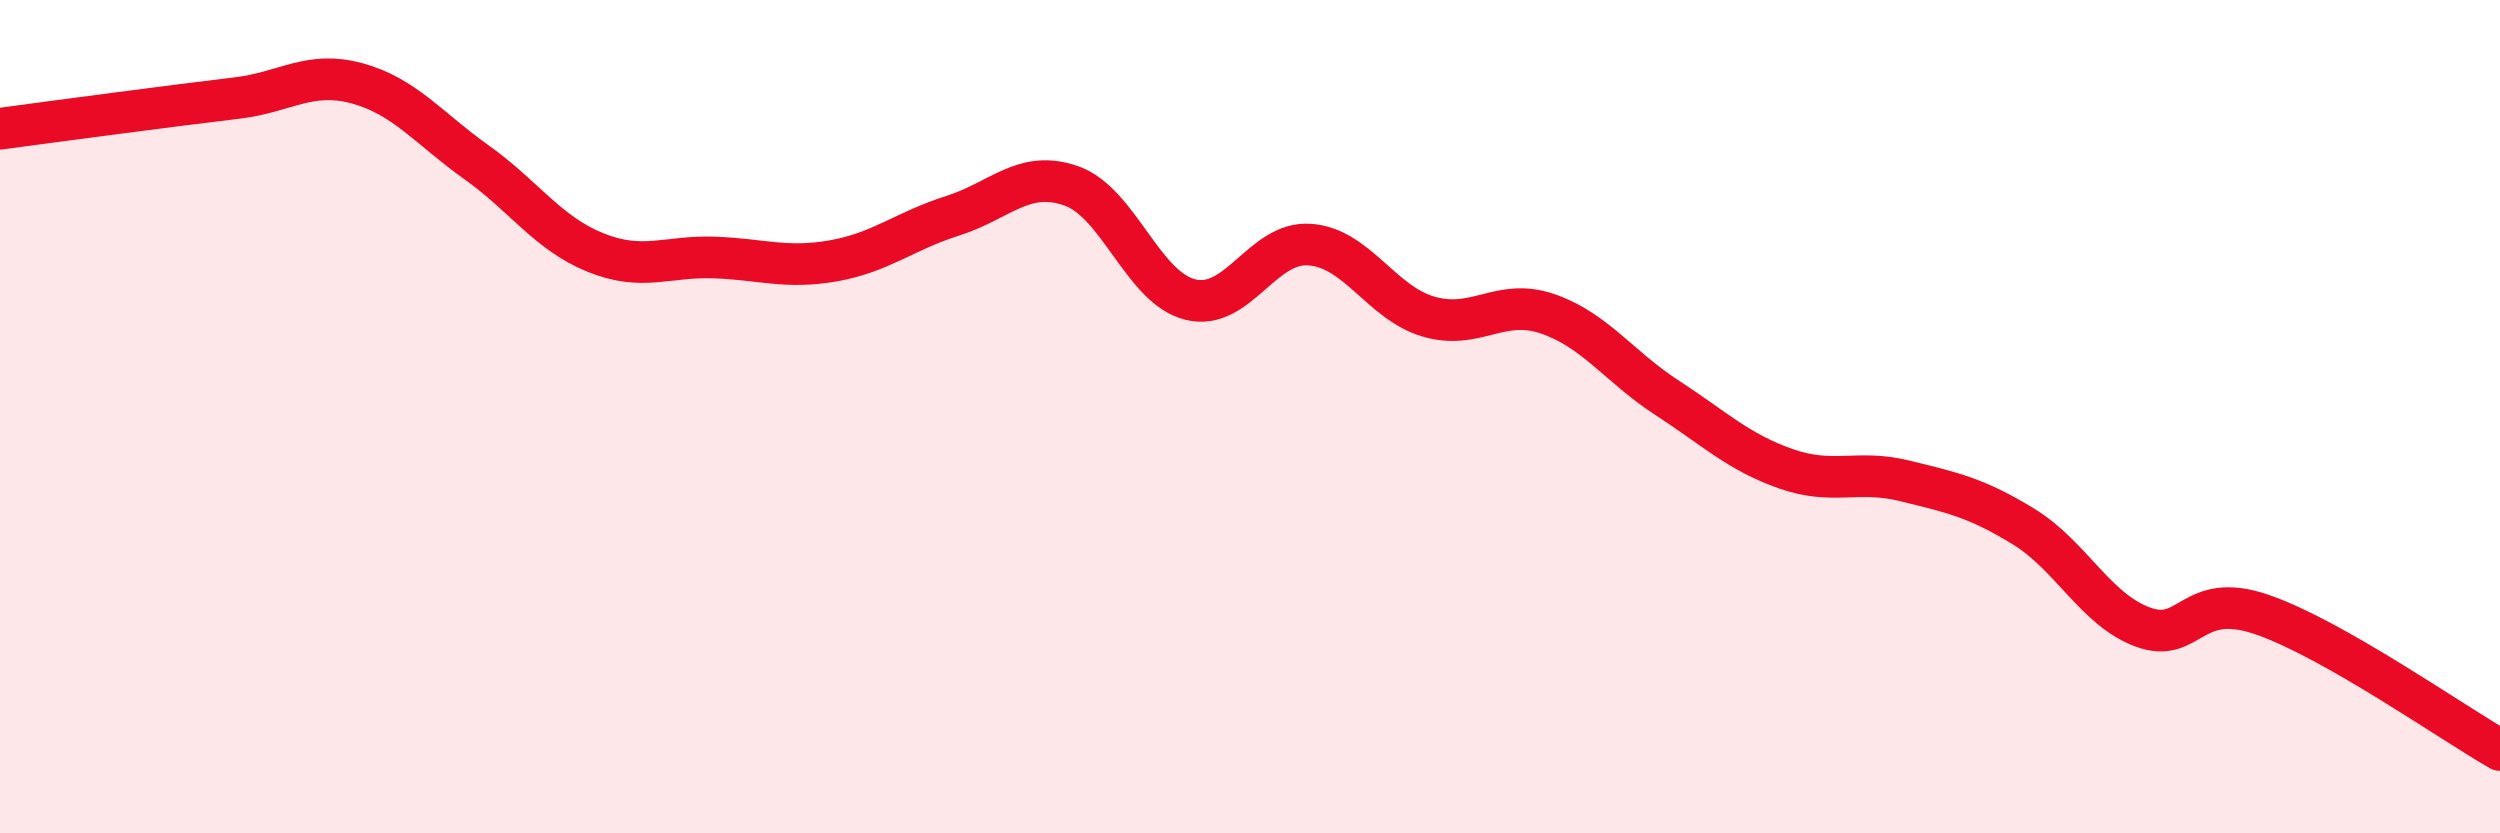
    <svg width="60" height="20" viewBox="0 0 60 20" xmlns="http://www.w3.org/2000/svg">
      <path
        d="M 0,3.09 C 0.57,3.01 1.72,2.86 2.86,2.71 C 4,2.56 4.57,2.49 5.71,2.35 C 6.85,2.21 7.43,1.69 8.57,2 C 9.71,2.31 10.29,3.08 11.43,3.89 C 12.57,4.7 13.15,5.6 14.29,6.06 C 15.43,6.52 16,6.14 17.14,6.18 C 18.28,6.22 18.86,6.46 20,6.26 C 21.14,6.06 21.72,5.54 22.86,5.18 C 24,4.82 24.57,4.06 25.71,4.46 C 26.85,4.86 27.43,6.91 28.57,7.19 C 29.71,7.47 30.29,5.79 31.43,5.87 C 32.57,5.95 33.15,7.27 34.29,7.6 C 35.43,7.93 36,7.14 37.14,7.53 C 38.28,7.92 38.86,8.8 40,9.54 C 41.14,10.28 41.72,10.85 42.86,11.25 C 44,11.65 44.57,11.26 45.71,11.54 C 46.85,11.82 47.43,11.94 48.57,12.64 C 49.71,13.34 50.29,14.63 51.43,15.05 C 52.57,15.47 52.58,14.16 54.29,14.75 C 56,15.34 58.86,17.35 60,18L60 20L0 20Z"
        fill="#EB0A25"
        opacity="0.1"
        stroke-linecap="round"
        stroke-linejoin="round"
      />
      <path
        d="M 0,3.09 C 0.57,3.01 1.72,2.86 2.86,2.71 C 4,2.56 4.57,2.49 5.71,2.35 C 6.85,2.21 7.43,1.69 8.57,2 C 9.71,2.31 10.29,3.08 11.43,3.89 C 12.57,4.7 13.15,5.6 14.29,6.06 C 15.43,6.52 16,6.14 17.14,6.18 C 18.28,6.22 18.86,6.46 20,6.26 C 21.14,6.06 21.72,5.54 22.86,5.18 C 24,4.82 24.57,4.06 25.71,4.46 C 26.85,4.86 27.43,6.91 28.57,7.19 C 29.71,7.47 30.29,5.79 31.43,5.87 C 32.57,5.95 33.15,7.27 34.29,7.6 C 35.43,7.93 36,7.14 37.14,7.53 C 38.28,7.92 38.86,8.8 40,9.54 C 41.14,10.28 41.72,10.85 42.86,11.25 C 44,11.65 44.57,11.26 45.71,11.54 C 46.85,11.82 47.43,11.94 48.57,12.64 C 49.71,13.34 50.29,14.63 51.43,15.05 C 52.57,15.47 52.58,14.16 54.29,14.75 C 56,15.34 58.86,17.35 60,18"
        stroke="#EB0A25"
        stroke-width="1"
        fill="none"
        stroke-linecap="round"
        stroke-linejoin="round"
      />
    </svg>
  